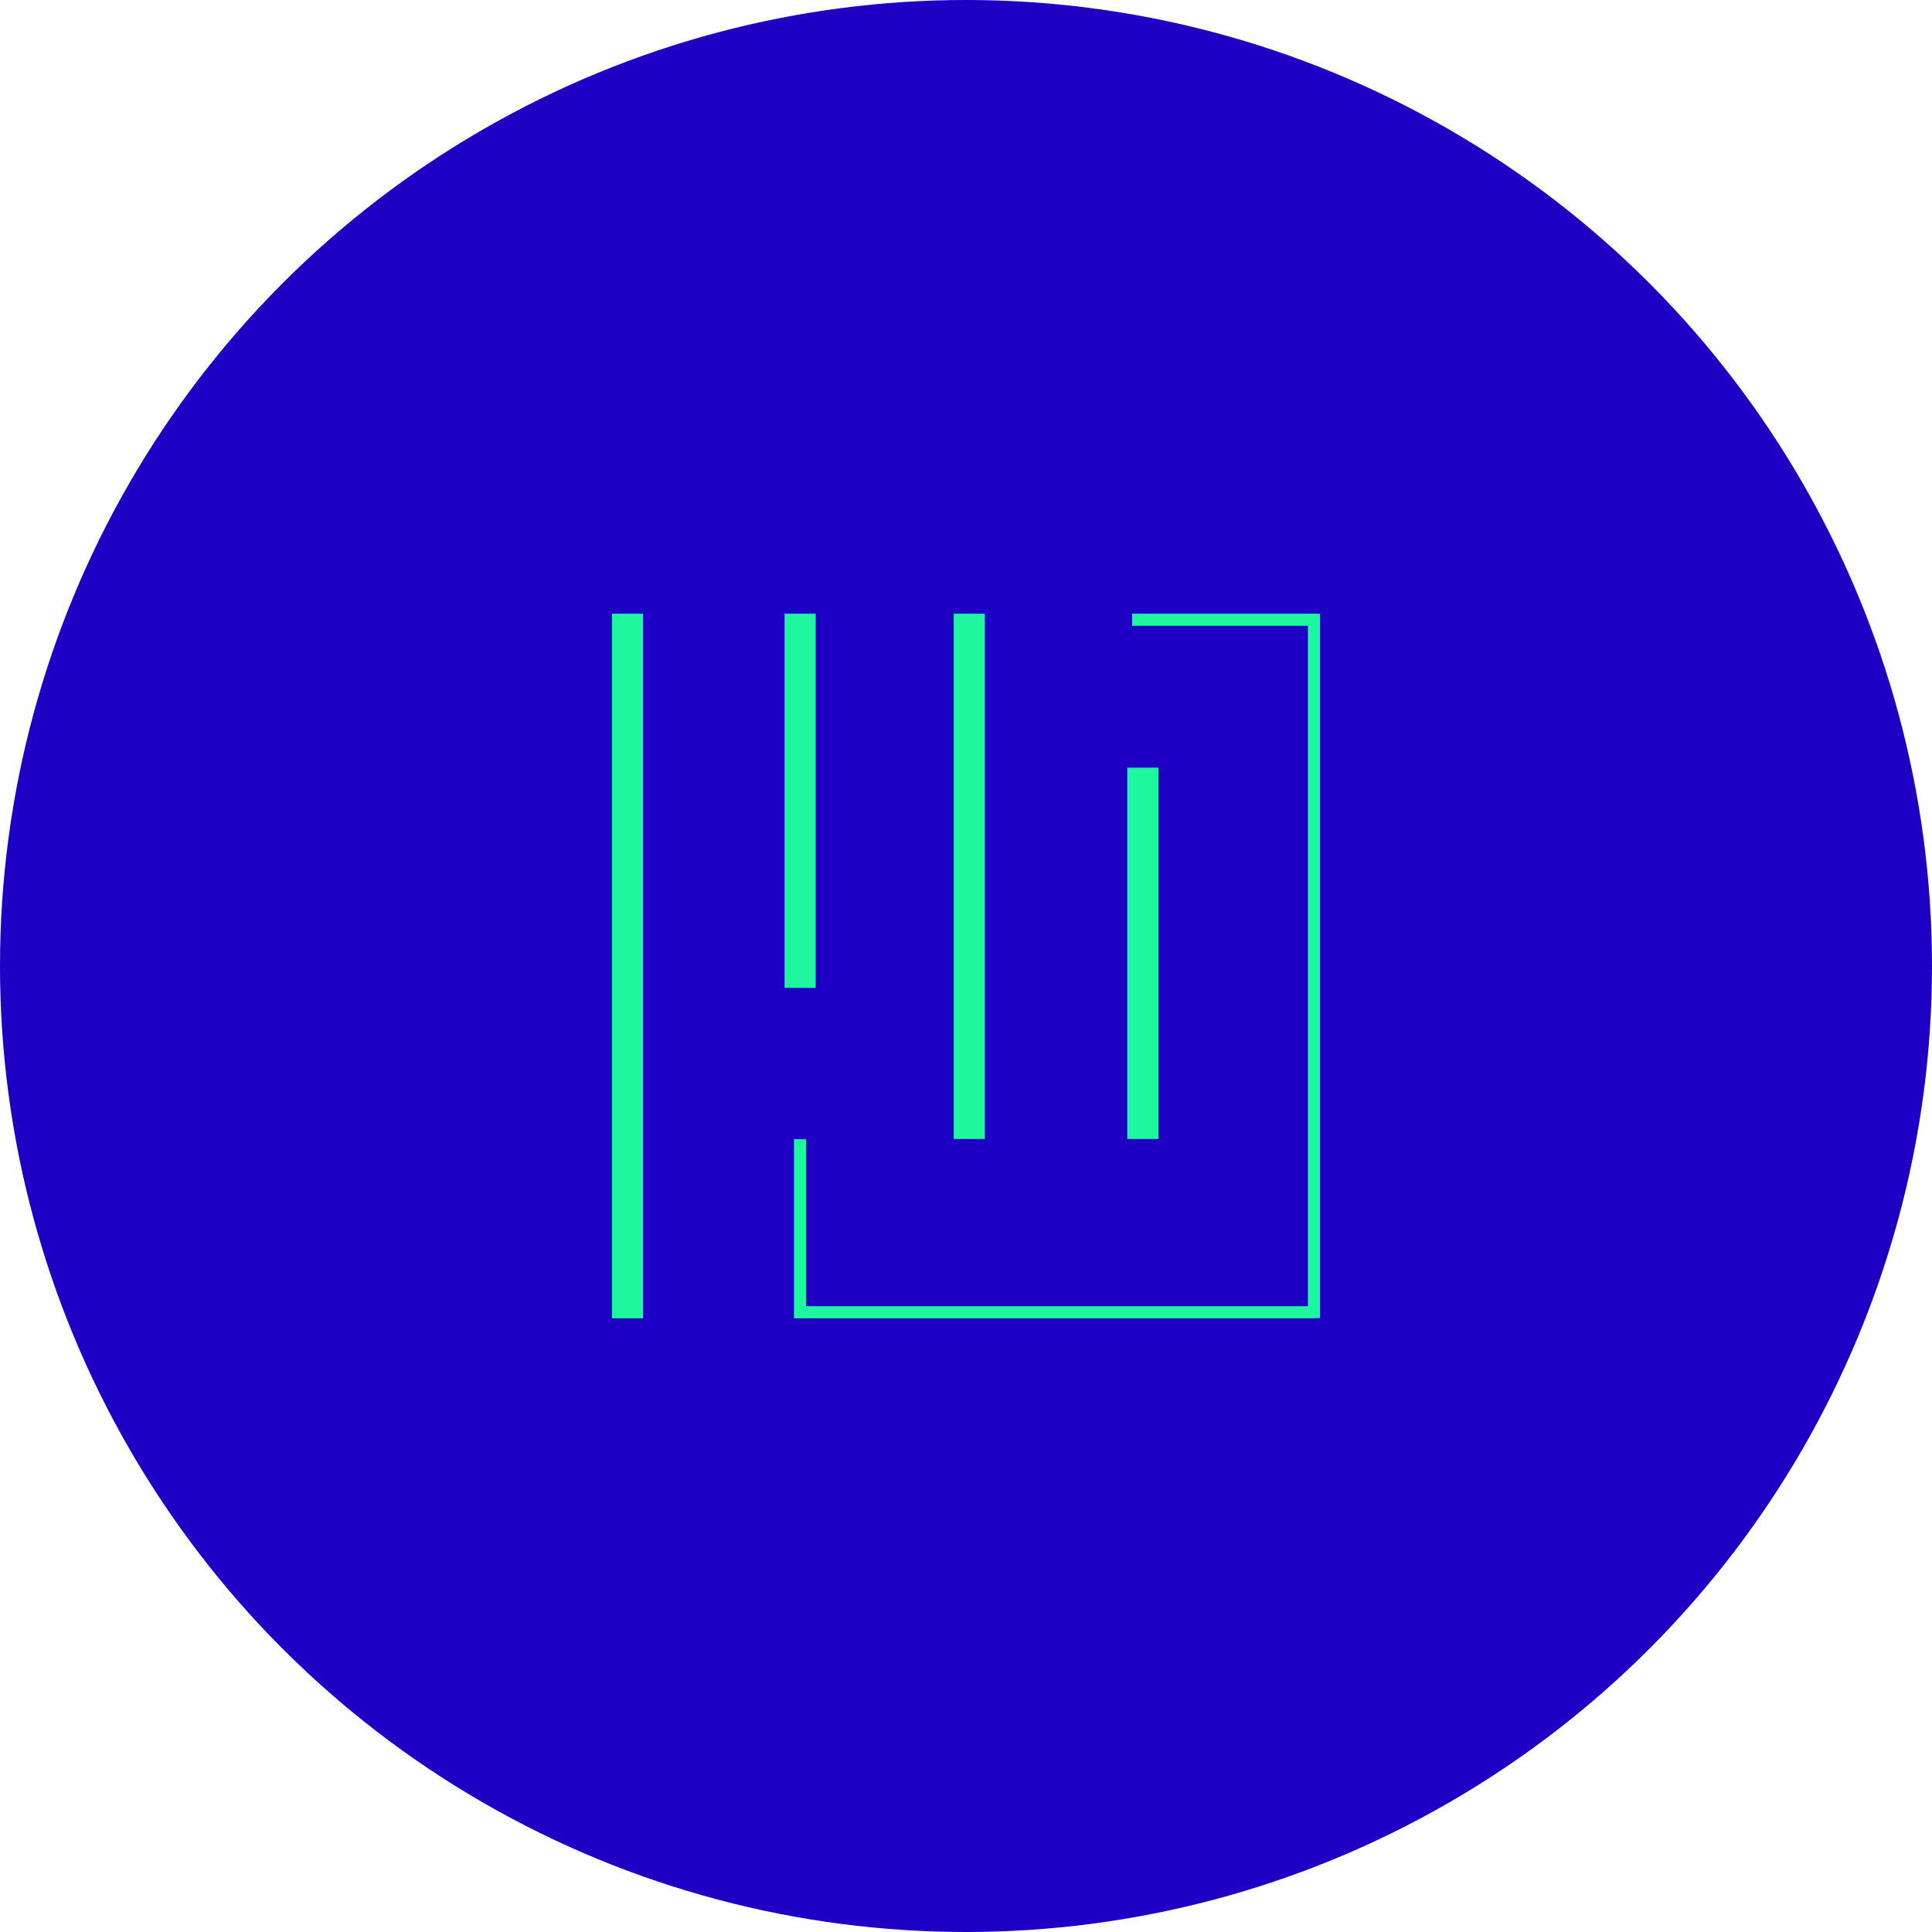 <?xml version="1.0" encoding="UTF-8"?>
<svg id="b" data-name="Calque 2" xmlns="http://www.w3.org/2000/svg" width="100.52" height="100.52" viewBox="0 0 100.52 100.52">
  <g id="c" data-name="Calque 2">
    <g id="d" data-name="Calque 7">
      <circle cx="50.26" cy="50.26" r="50.26" fill="#1e00c4"/>
      <rect x="31.84" y="31.93" width="1.62" height="36.66" fill="#1ef79e"/>
      <rect x="40.82" y="31.93" width="1.62" height="19.47" fill="#1ef79e"/>
      <rect x="49.62" y="31.93" width="1.62" height="27.33" fill="#1ef79e"/>
      <rect x="58.65" y="39.94" width="1.62" height="19.32" fill="#1ef79e"/>
      <polygon points="58.9 31.93 58.9 32.56 68.05 32.56 68.05 67.96 41.94 67.96 41.94 59.27 41.31 59.27 41.31 68.59 41.42 68.59 41.94 68.59 68.37 68.59 68.37 68.58 68.68 68.58 68.68 32.56 68.68 32.2 68.68 31.93 58.9 31.93" fill="#1ef79e"/>
    </g>
  </g>
</svg>